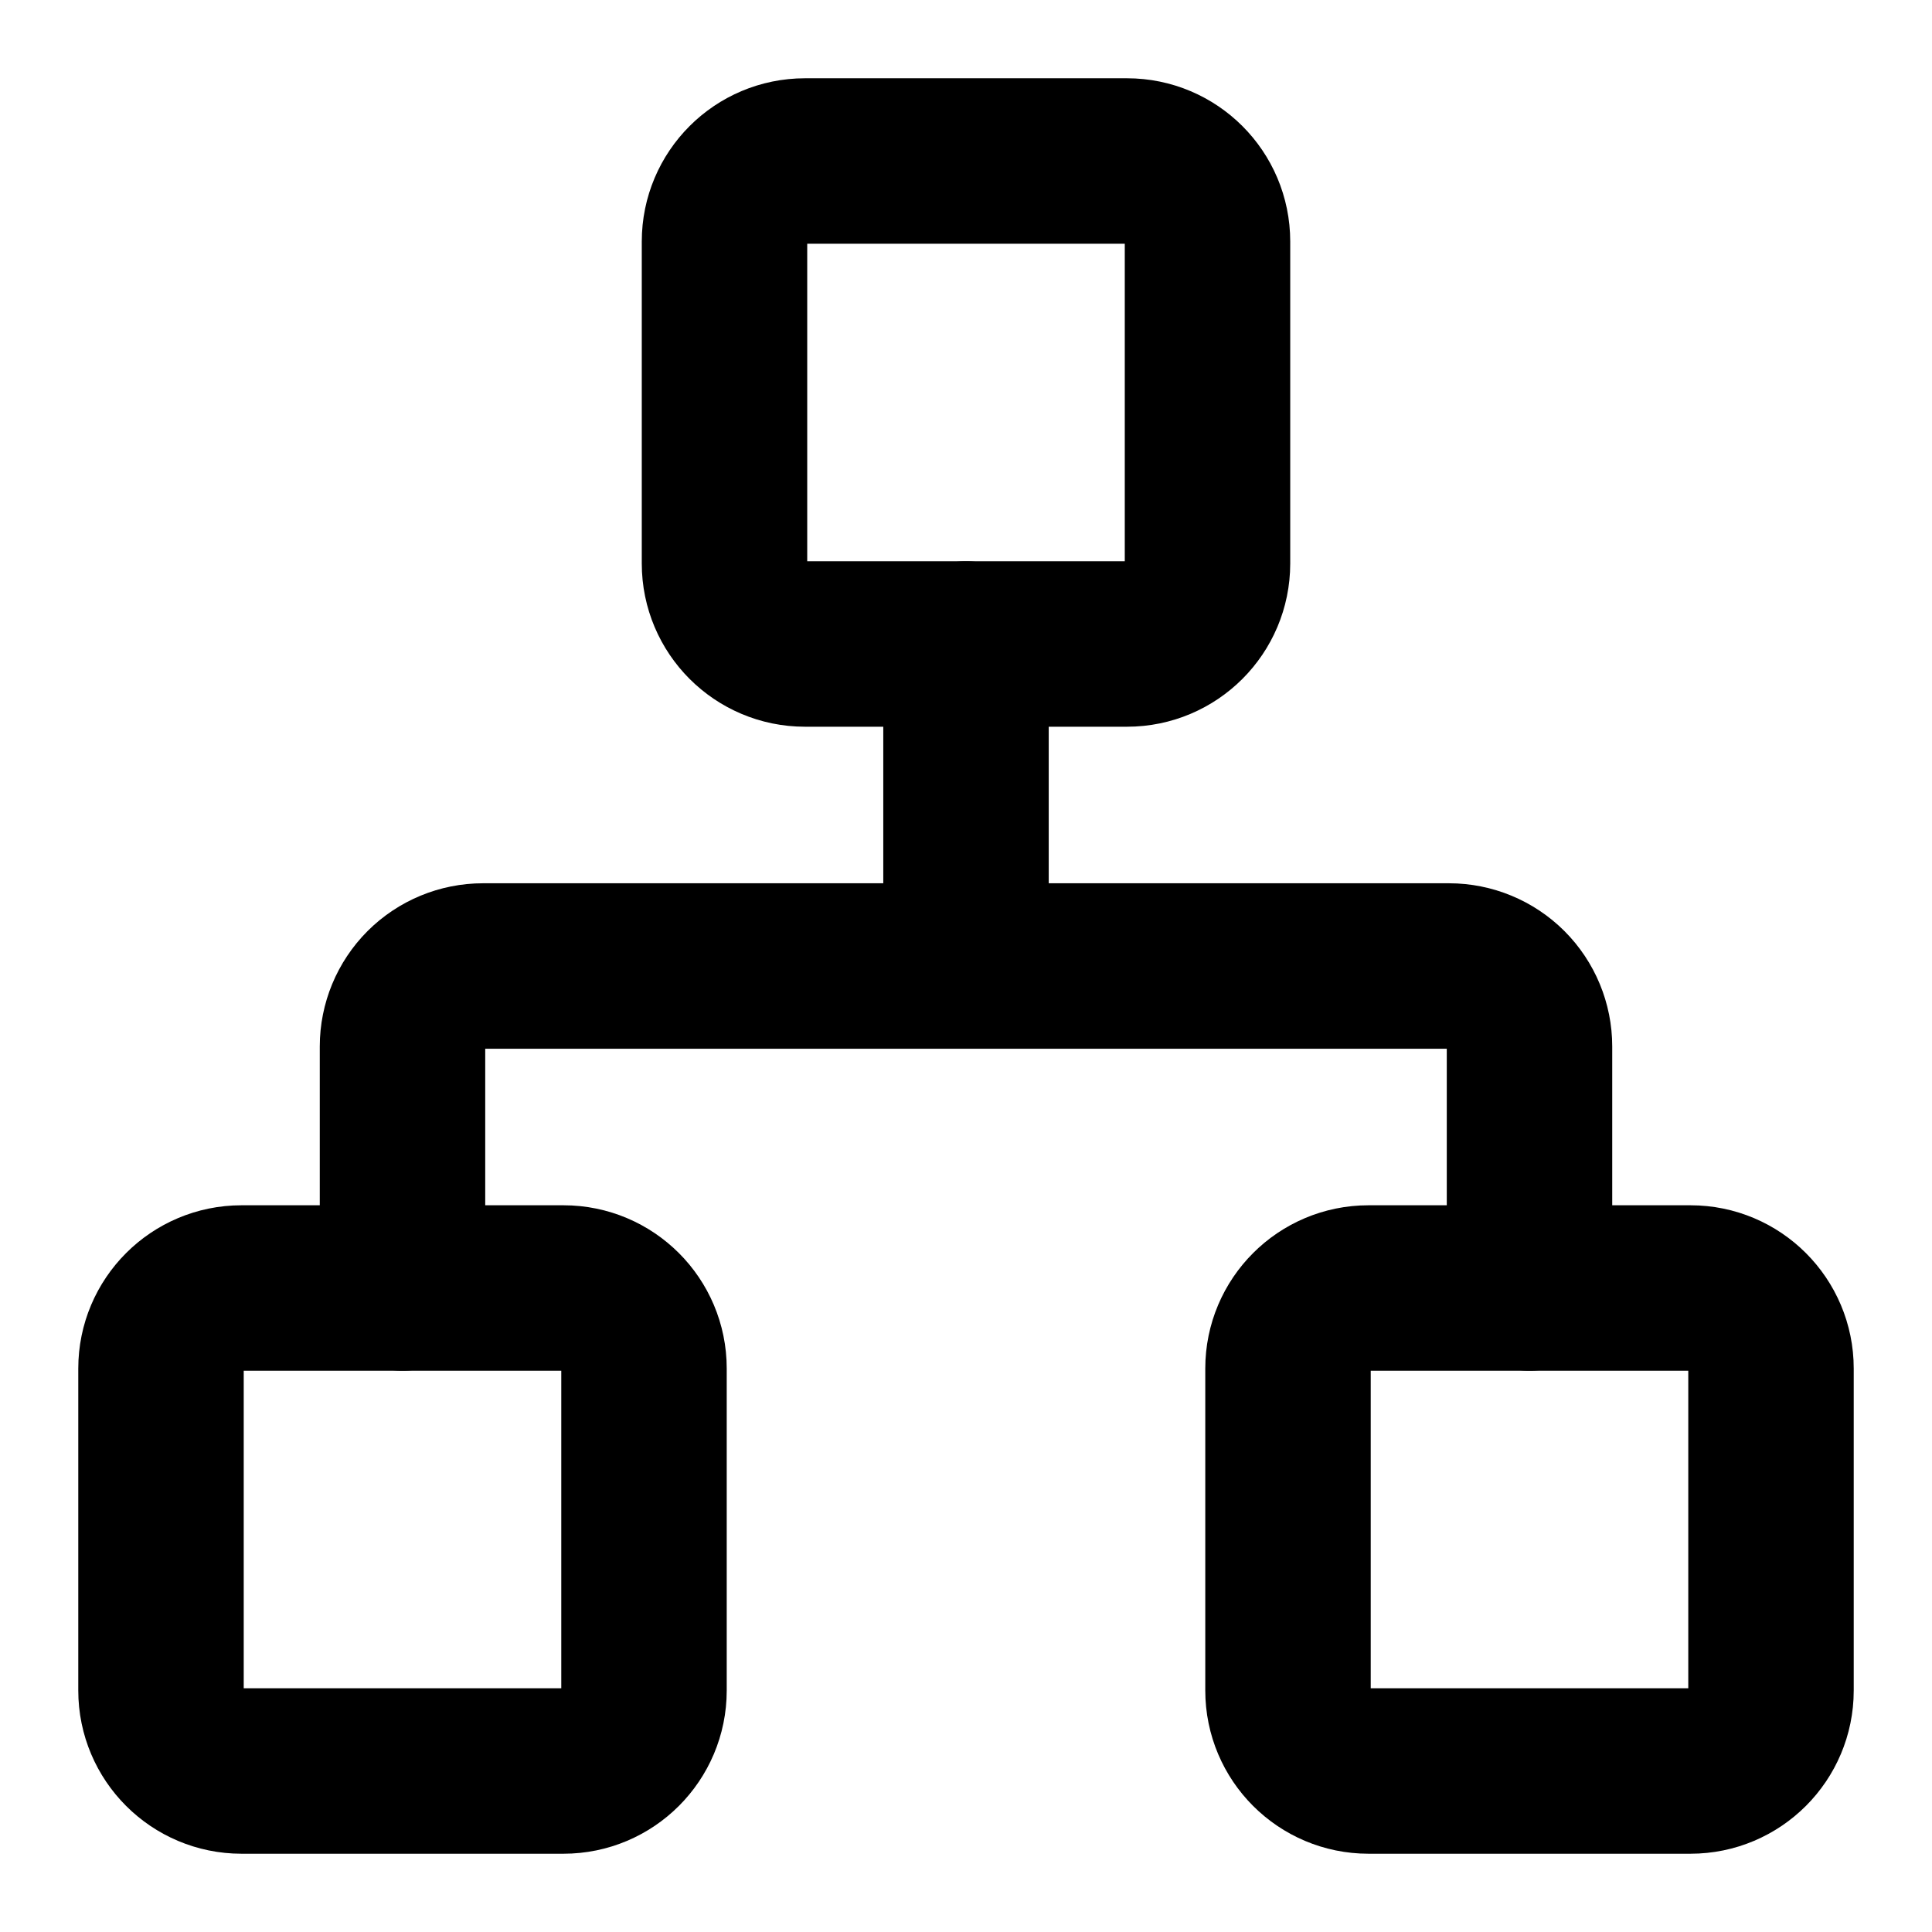 <svg width="36" height="36" viewBox="0 0 36 36" fill="none" xmlns="http://www.w3.org/2000/svg">
<path d="M31.5 24H25.5C24.672 24 24 24.672 24 25.5V31.5C24 32.328 24.672 33 25.5 33H31.5C32.328 33 33 32.328 33 31.5V25.5C33 24.672 32.328 24 31.5 24Z" stroke="#C8F682" style="stroke:#C8F682;stroke:color(display-p3 0.784 0.965 0.51);stroke-opacity:1;" stroke-width="3.083" stroke-linecap="round" stroke-linejoin="round"/>
<path d="M10.5 24H4.5C3.672 24 3 24.672 3 25.5V31.5C3 32.328 3.672 33 4.5 33H10.5C11.328 33 12 32.328 12 31.5V25.5C12 24.672 11.328 24 10.5 24Z" stroke="#C8F682" style="stroke:#C8F682;stroke:color(display-p3 0.784 0.965 0.51);stroke-opacity:1;" stroke-width="3.083" stroke-linecap="round" stroke-linejoin="round"/>
<path d="M21 3H15C14.172 3 13.5 3.672 13.5 4.5V10.5C13.5 11.328 14.172 12 15 12H21C21.828 12 22.5 11.328 22.5 10.5V4.5C22.5 3.672 21.828 3 21 3Z" stroke="#C8F682" style="stroke:#C8F682;stroke:color(display-p3 0.784 0.965 0.51);stroke-opacity:1;" stroke-width="3.083" stroke-linecap="round" stroke-linejoin="round"/>
<path d="M7.5 24V19.5C7.5 19.102 7.658 18.721 7.939 18.439C8.221 18.158 8.602 18 9 18H27C27.398 18 27.779 18.158 28.061 18.439C28.342 18.721 28.5 19.102 28.5 19.5V24" stroke="#C8F682" style="stroke:#C8F682;stroke:color(display-p3 0.784 0.965 0.51);stroke-opacity:1;" stroke-width="3.083" stroke-linecap="round" stroke-linejoin="round"/>
<path d="M18 18V12" stroke="#C8F682" style="stroke:#C8F682;stroke:color(display-p3 0.784 0.965 0.51);stroke-opacity:1;" stroke-width="3.083" stroke-linecap="round" stroke-linejoin="round"/>
</svg>
